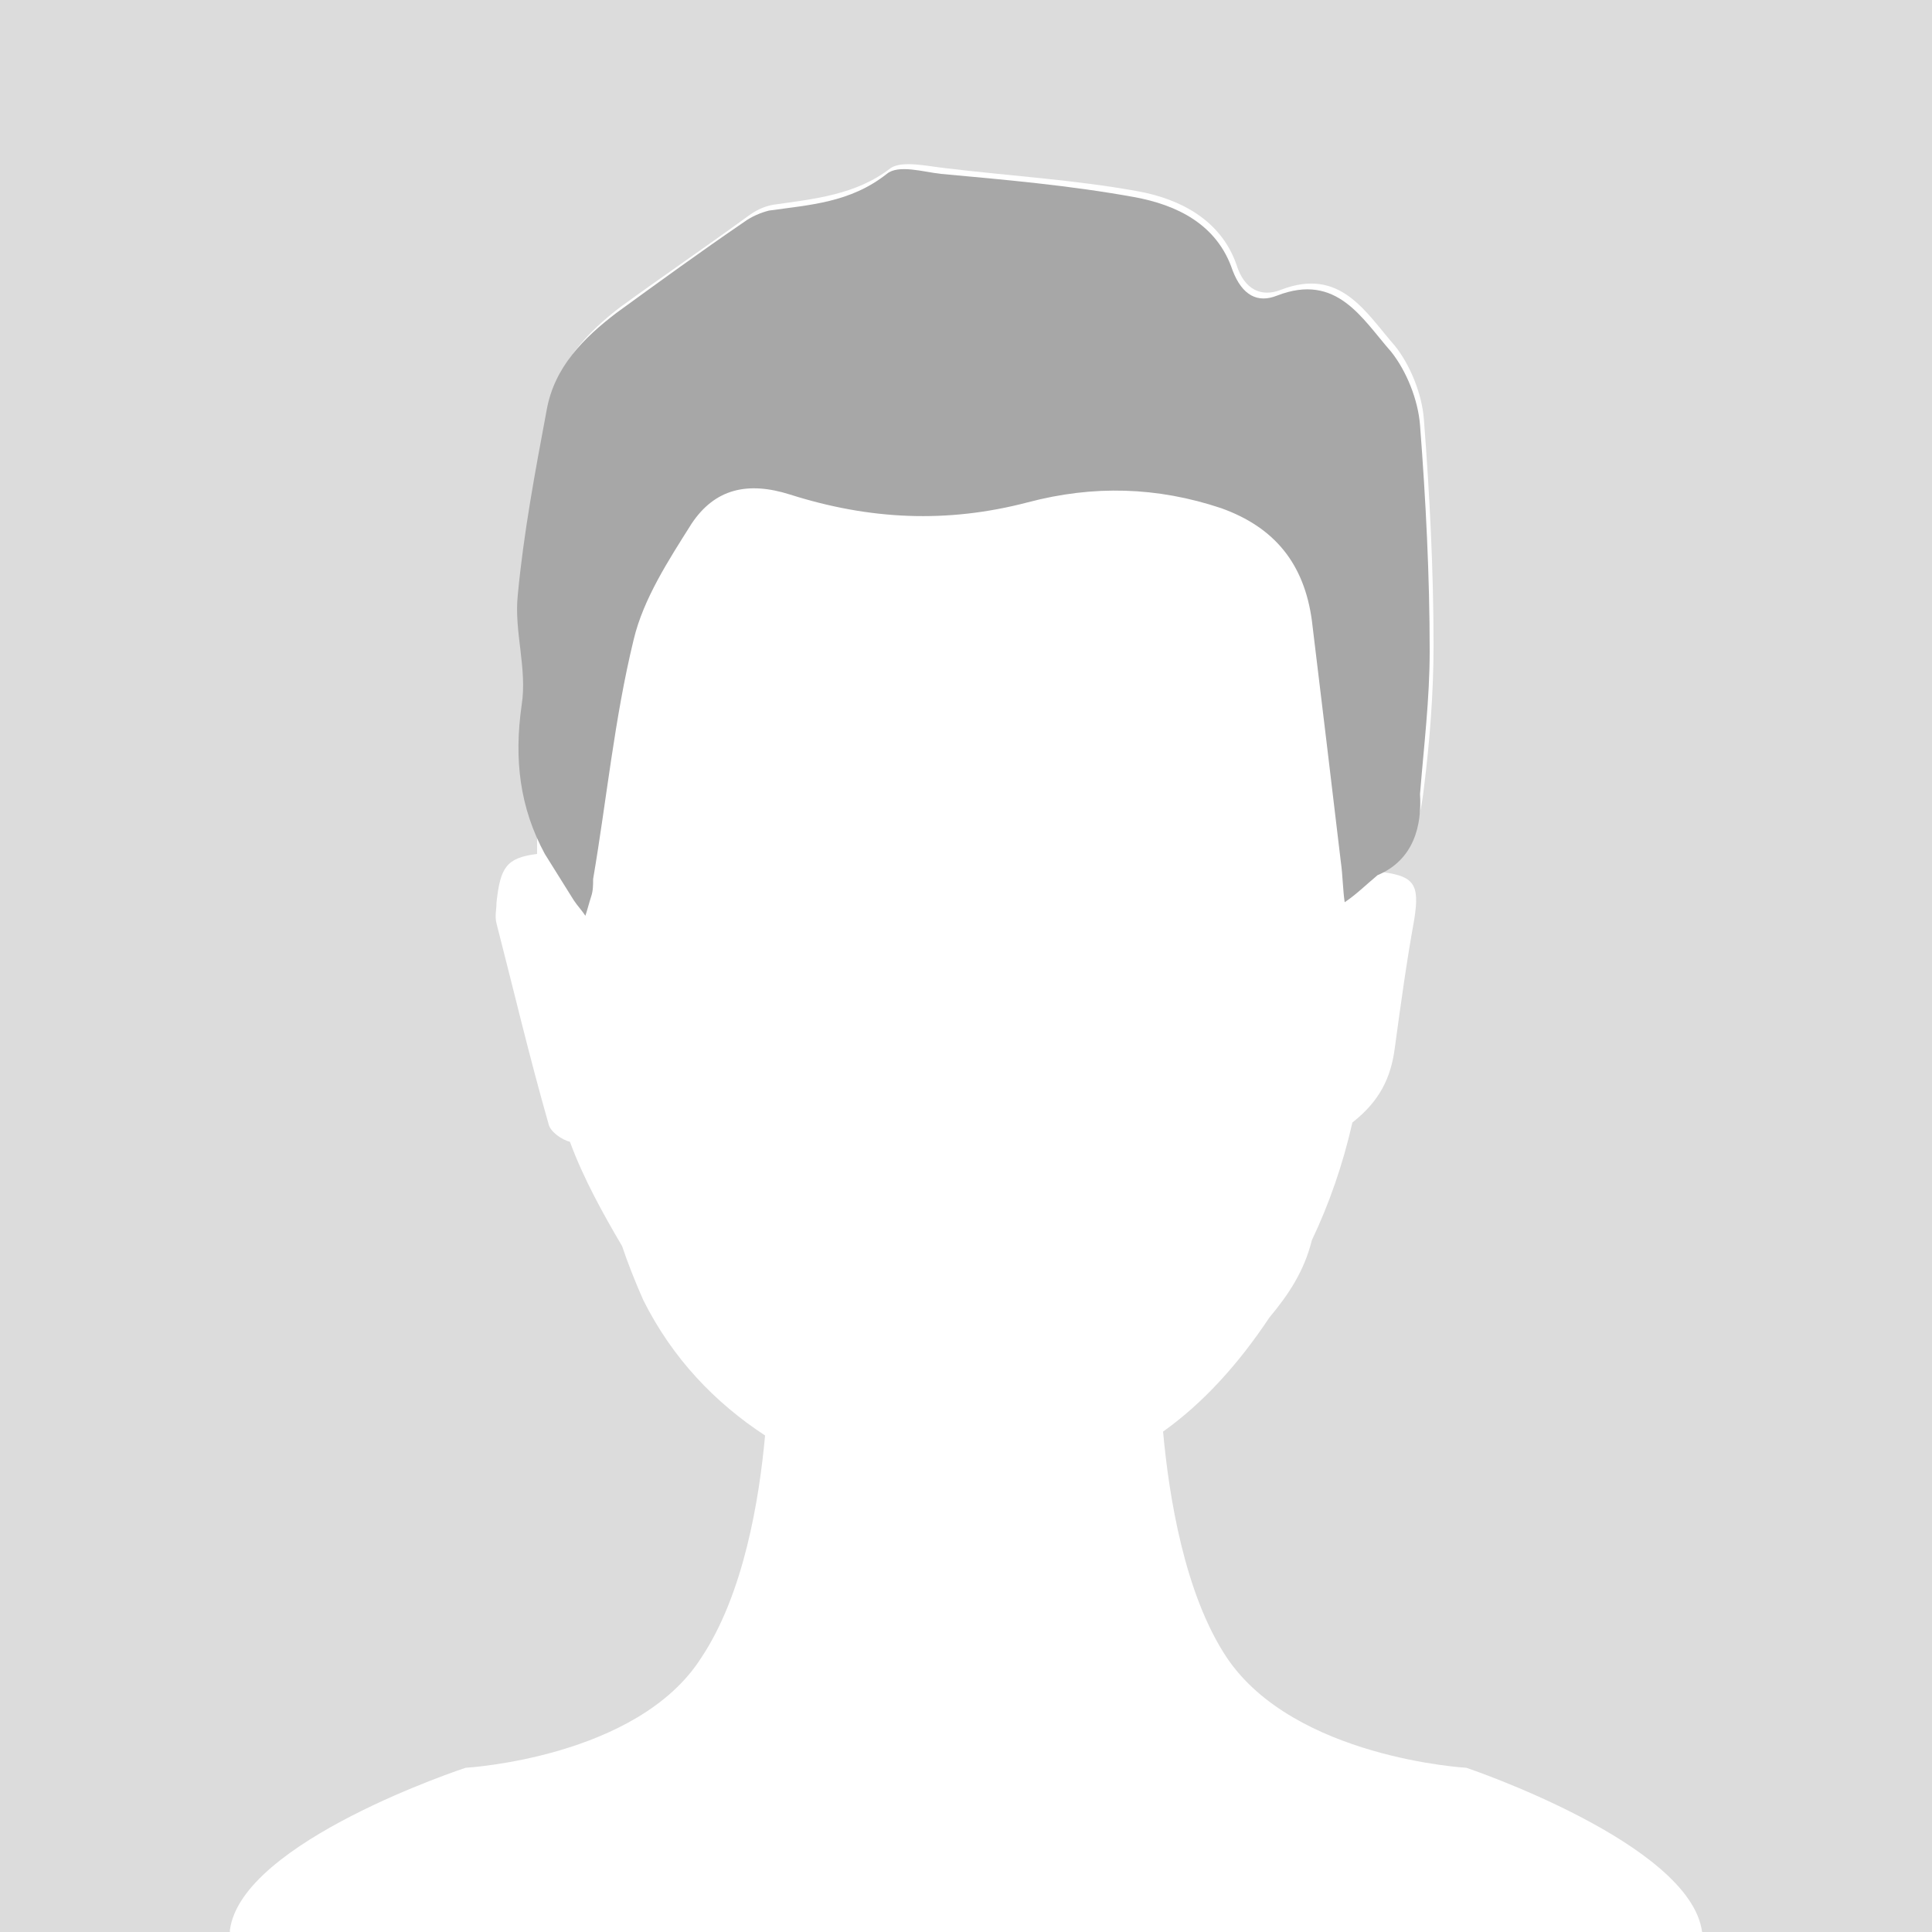 <svg xmlns="http://www.w3.org/2000/svg" viewBox="0 0 100 100"><path fill="#dcdcdc" d="M0 0h100v100H0z"/><path d="M88.1 100c-.6-4.6-12.2-8.5-12.2-8.5S67 91 63.5 85.8c-2.2-3.3-3-8.4-3.3-11.7 2.1-1.5 3.9-3.5 5.5-5.9 1-1.2 1.8-2.4 2.2-4 .9-1.9 1.6-3.9 2.1-6.1 1.4-1.1 2-2.3 2.2-3.9.3-2.2.6-4.4 1-6.6.3-1.9 0-2.3-2-2.5 1.9-.8 2.3-2.6 2.5-4.3.3-2.4.5-4.9.5-7.4 0-3.9-.2-7.8-.5-11.7-.1-1.3-.7-2.8-1.5-3.8-1.5-1.7-2.8-4.1-5.9-2.9-1 .4-1.9 0-2.3-1.3-.8-2.3-2.9-3.4-5.1-3.8-3.3-.6-6.7-.8-10-1.2-.9-.1-2.2-.4-2.8 0-1.8 1.4-4 1.6-6.1 1.9-.5.1-.9.3-1.3.6-2.2 1.6-4.4 3.1-6.6 4.7-1.7 1.3-3.2 2.9-3.6 5-.6 3.2-1.2 6.4-1.5 9.6-.2 1.9.5 3.9.2 5.7-.4 2.6-.2 4.8.6 6.8v1.2c-1.6.2-1.9.7-2.1 2.5 0 .4-.1.7 0 1.1.9 3.5 1.7 6.9 2.7 10.4.1.4.7.8 1.1.9.7 1.9 1.7 3.7 2.7 5.4.3.9.7 1.9 1.1 2.8 1.5 3 3.7 5.3 6.3 7-.3 3.3-1.1 8.2-3.3 11.5-3.3 5.2-12.2 5.7-12.2 5.7s-11.6 3.8-12.2 8.4v.1h76.2z" fill="#fff"/><path d="M71.3 45.3c-.6.5-1.1 1-1.7 1.4-.1-.7-.1-1.4-.2-2.1-.5-4.2-1-8.4-1.5-12.5-.4-2.9-1.9-4.8-4.7-5.8-3.3-1.1-6.6-1.2-10-.3-4.2 1.1-8.2.9-12.3-.4-2.2-.7-3.9-.3-5.1 1.5-1.2 1.9-2.5 3.9-3 6-1 4.1-1.4 8.3-2.1 12.4 0 .3 0 .6-.1.9-.1.3-.2.7-.3 1-.2-.3-.4-.5-.6-.8l-1.5-2.4c-1.3-2.4-1.6-4.9-1.2-7.7.3-1.9-.4-3.8-.2-5.7.3-3.2.9-6.4 1.5-9.6.4-2.2 1.9-3.7 3.6-5 2.2-1.6 4.4-3.2 6.6-4.7.4-.3.9-.5 1.3-.6 2.1-.3 4.2-.4 6.1-1.9.6-.5 1.9-.1 2.8 0 3.3.3 6.7.6 10 1.2 2.2.4 4.3 1.4 5.1 3.8.5 1.3 1.3 1.7 2.3 1.3 3.1-1.2 4.4 1.2 5.9 2.9.8 1 1.4 2.5 1.5 3.8.3 3.9.5 7.8.5 11.7 0 2.5-.3 4.9-.5 7.4.1 1.6-.3 3.4-2.2 4.2z" fill="#a7a7a7"/></svg>